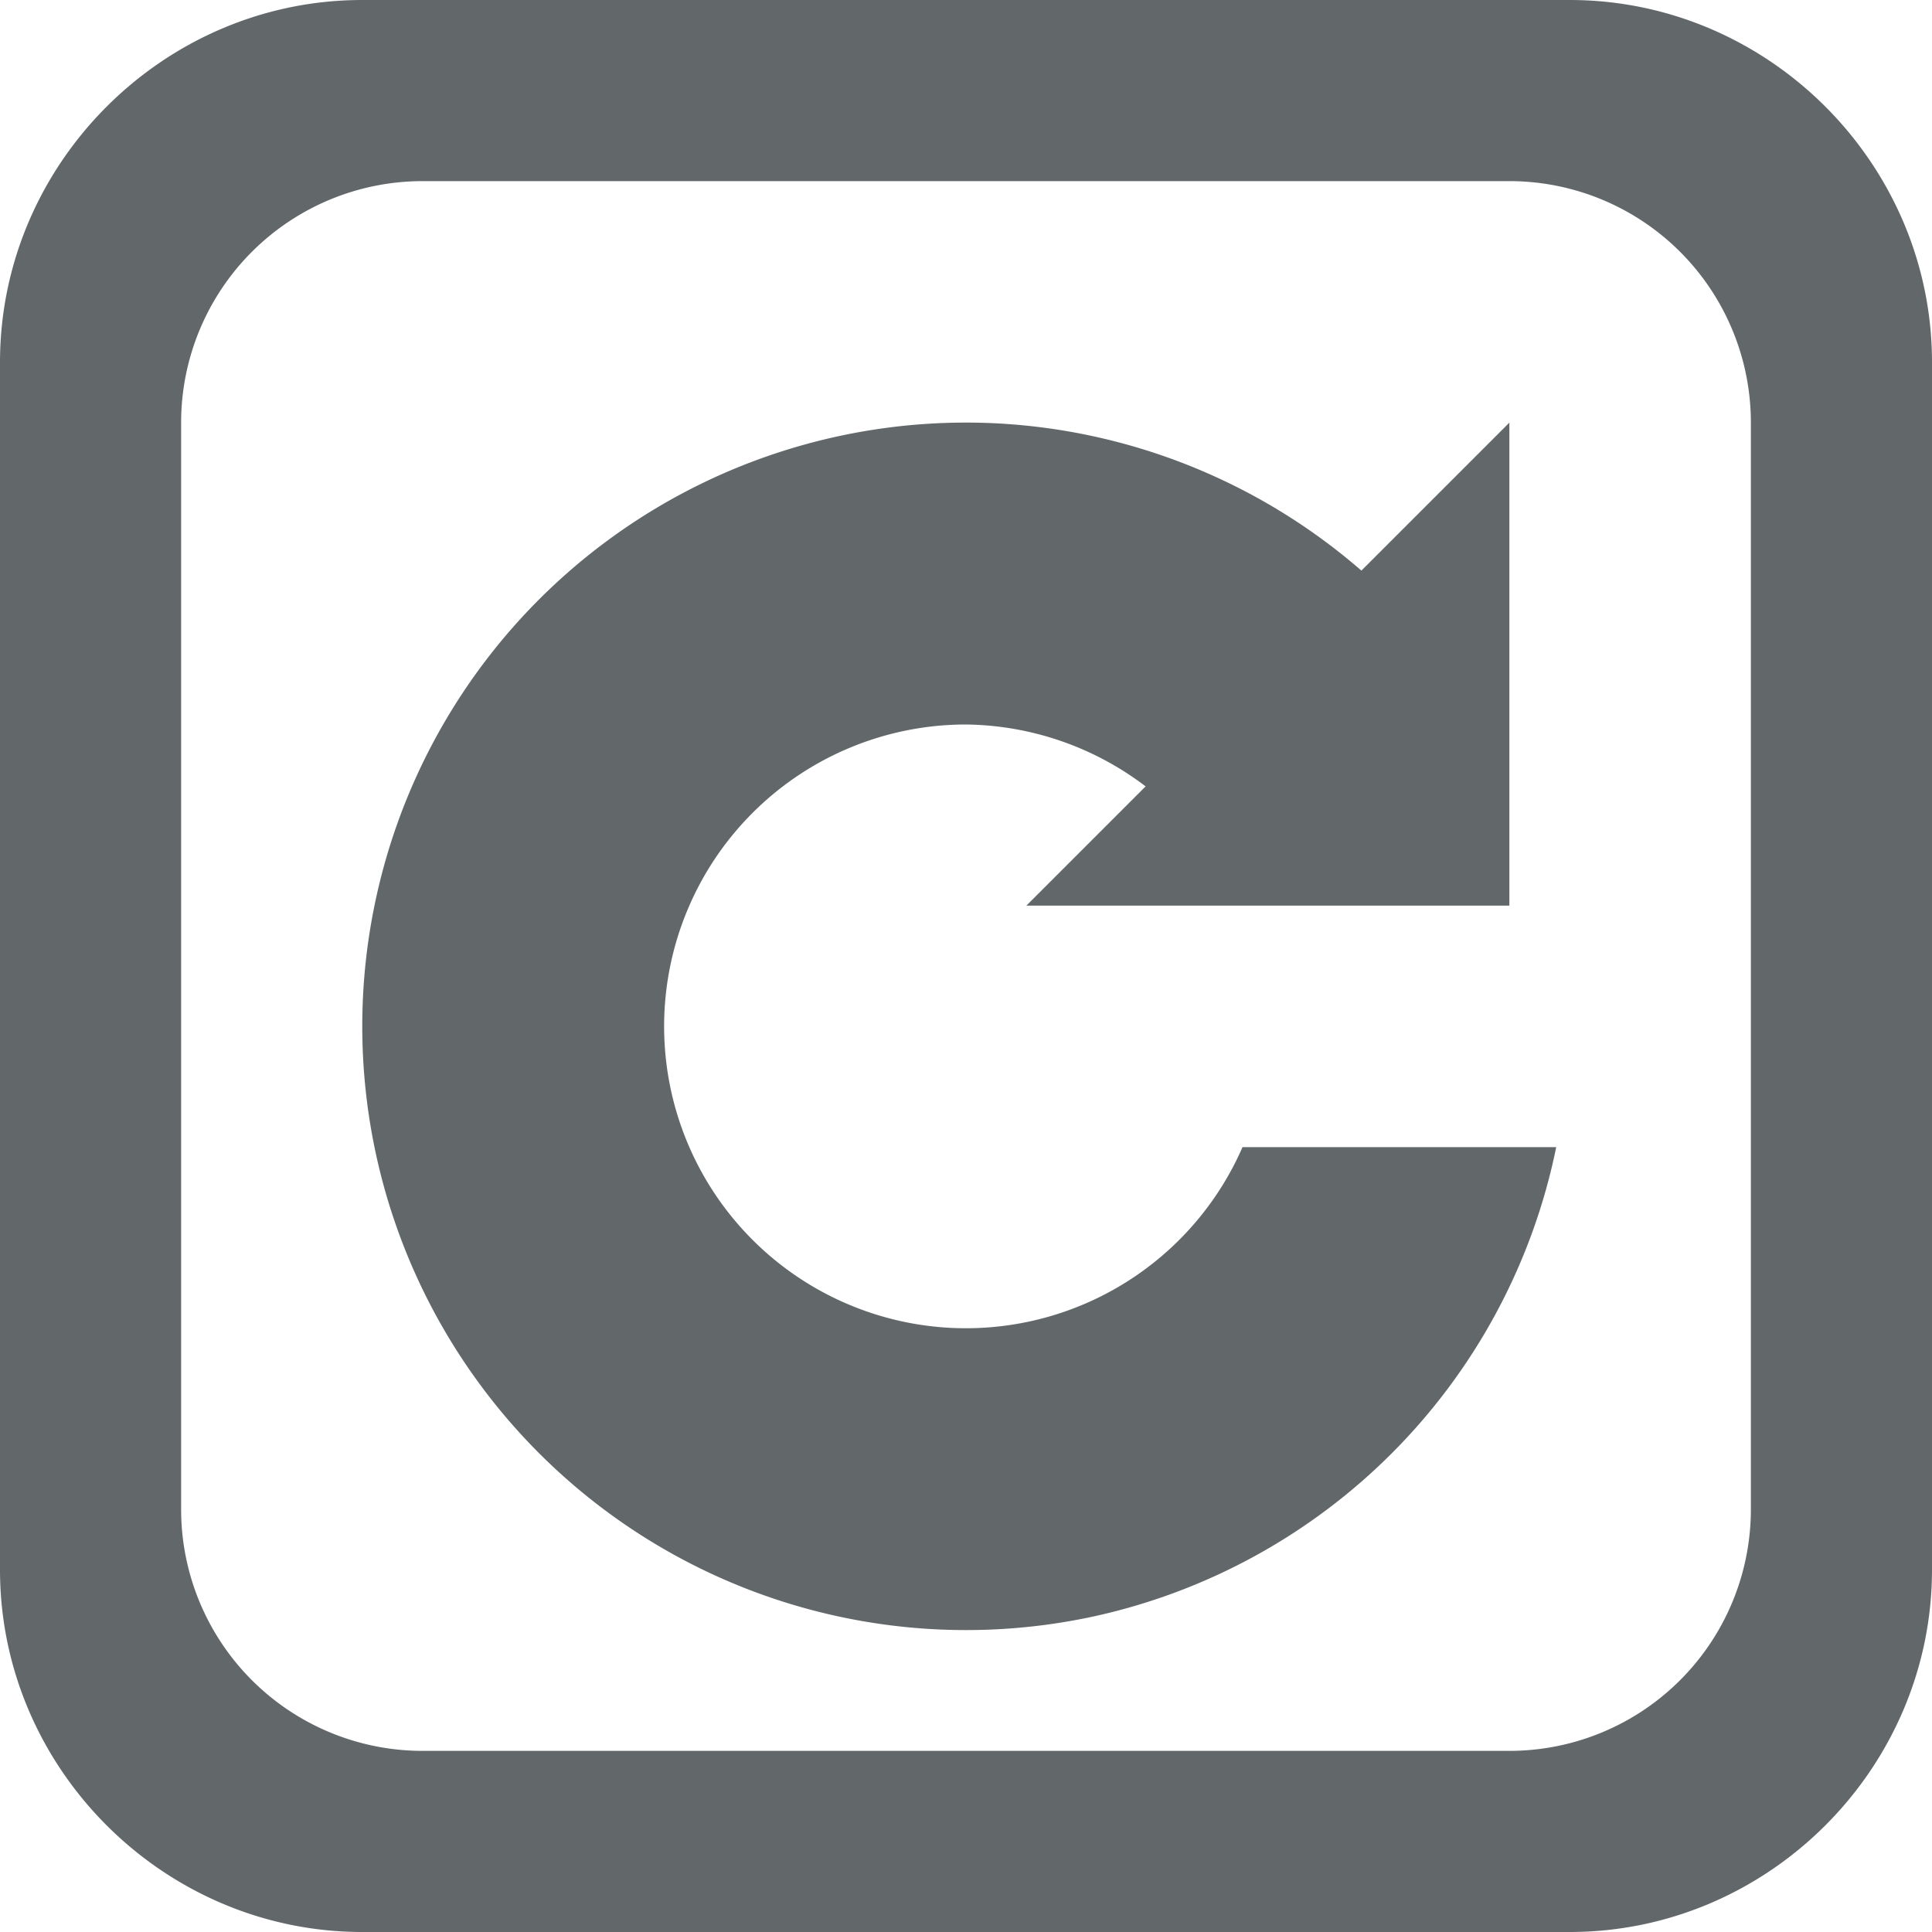 <?xml version="1.0" encoding="UTF-8"?>
<svg version="1.1" width="32" height="32" viewBox="0 0 32 32" xmlns="http://www.w3.org/2000/svg">
 <path d="M6 0C2.71 0 0 2.71 0 6v20c0 3.29 2.71 6 6 6h20c3.29 0 6-2.71 6-6V6c0-3.29-2.71-6-6-6zm1 3h18a4 4 0 0 1 4 4v18a4 4 0 0 1-4 4H7a4 4 0 0 1-4-4V7a4 4 0 0 1 4-4zm18 4-2.451 2.451a10 10 0 0 0-6.086-2.441 10 10 0 0 0-6.383 1.93 10 10 0 0 0-3.2 12.16 10 10 0 0 0 11.217 5.677A10 10 0 0 0 25.776 19H20.58A5 5 0 0 1 16 22a5 5 0 0 1-5-5 5 5 0 0 1 5-5 5 5 0 0 1 2.975 1.025L17 15h8z" fill="#62686a"/>
</svg>
